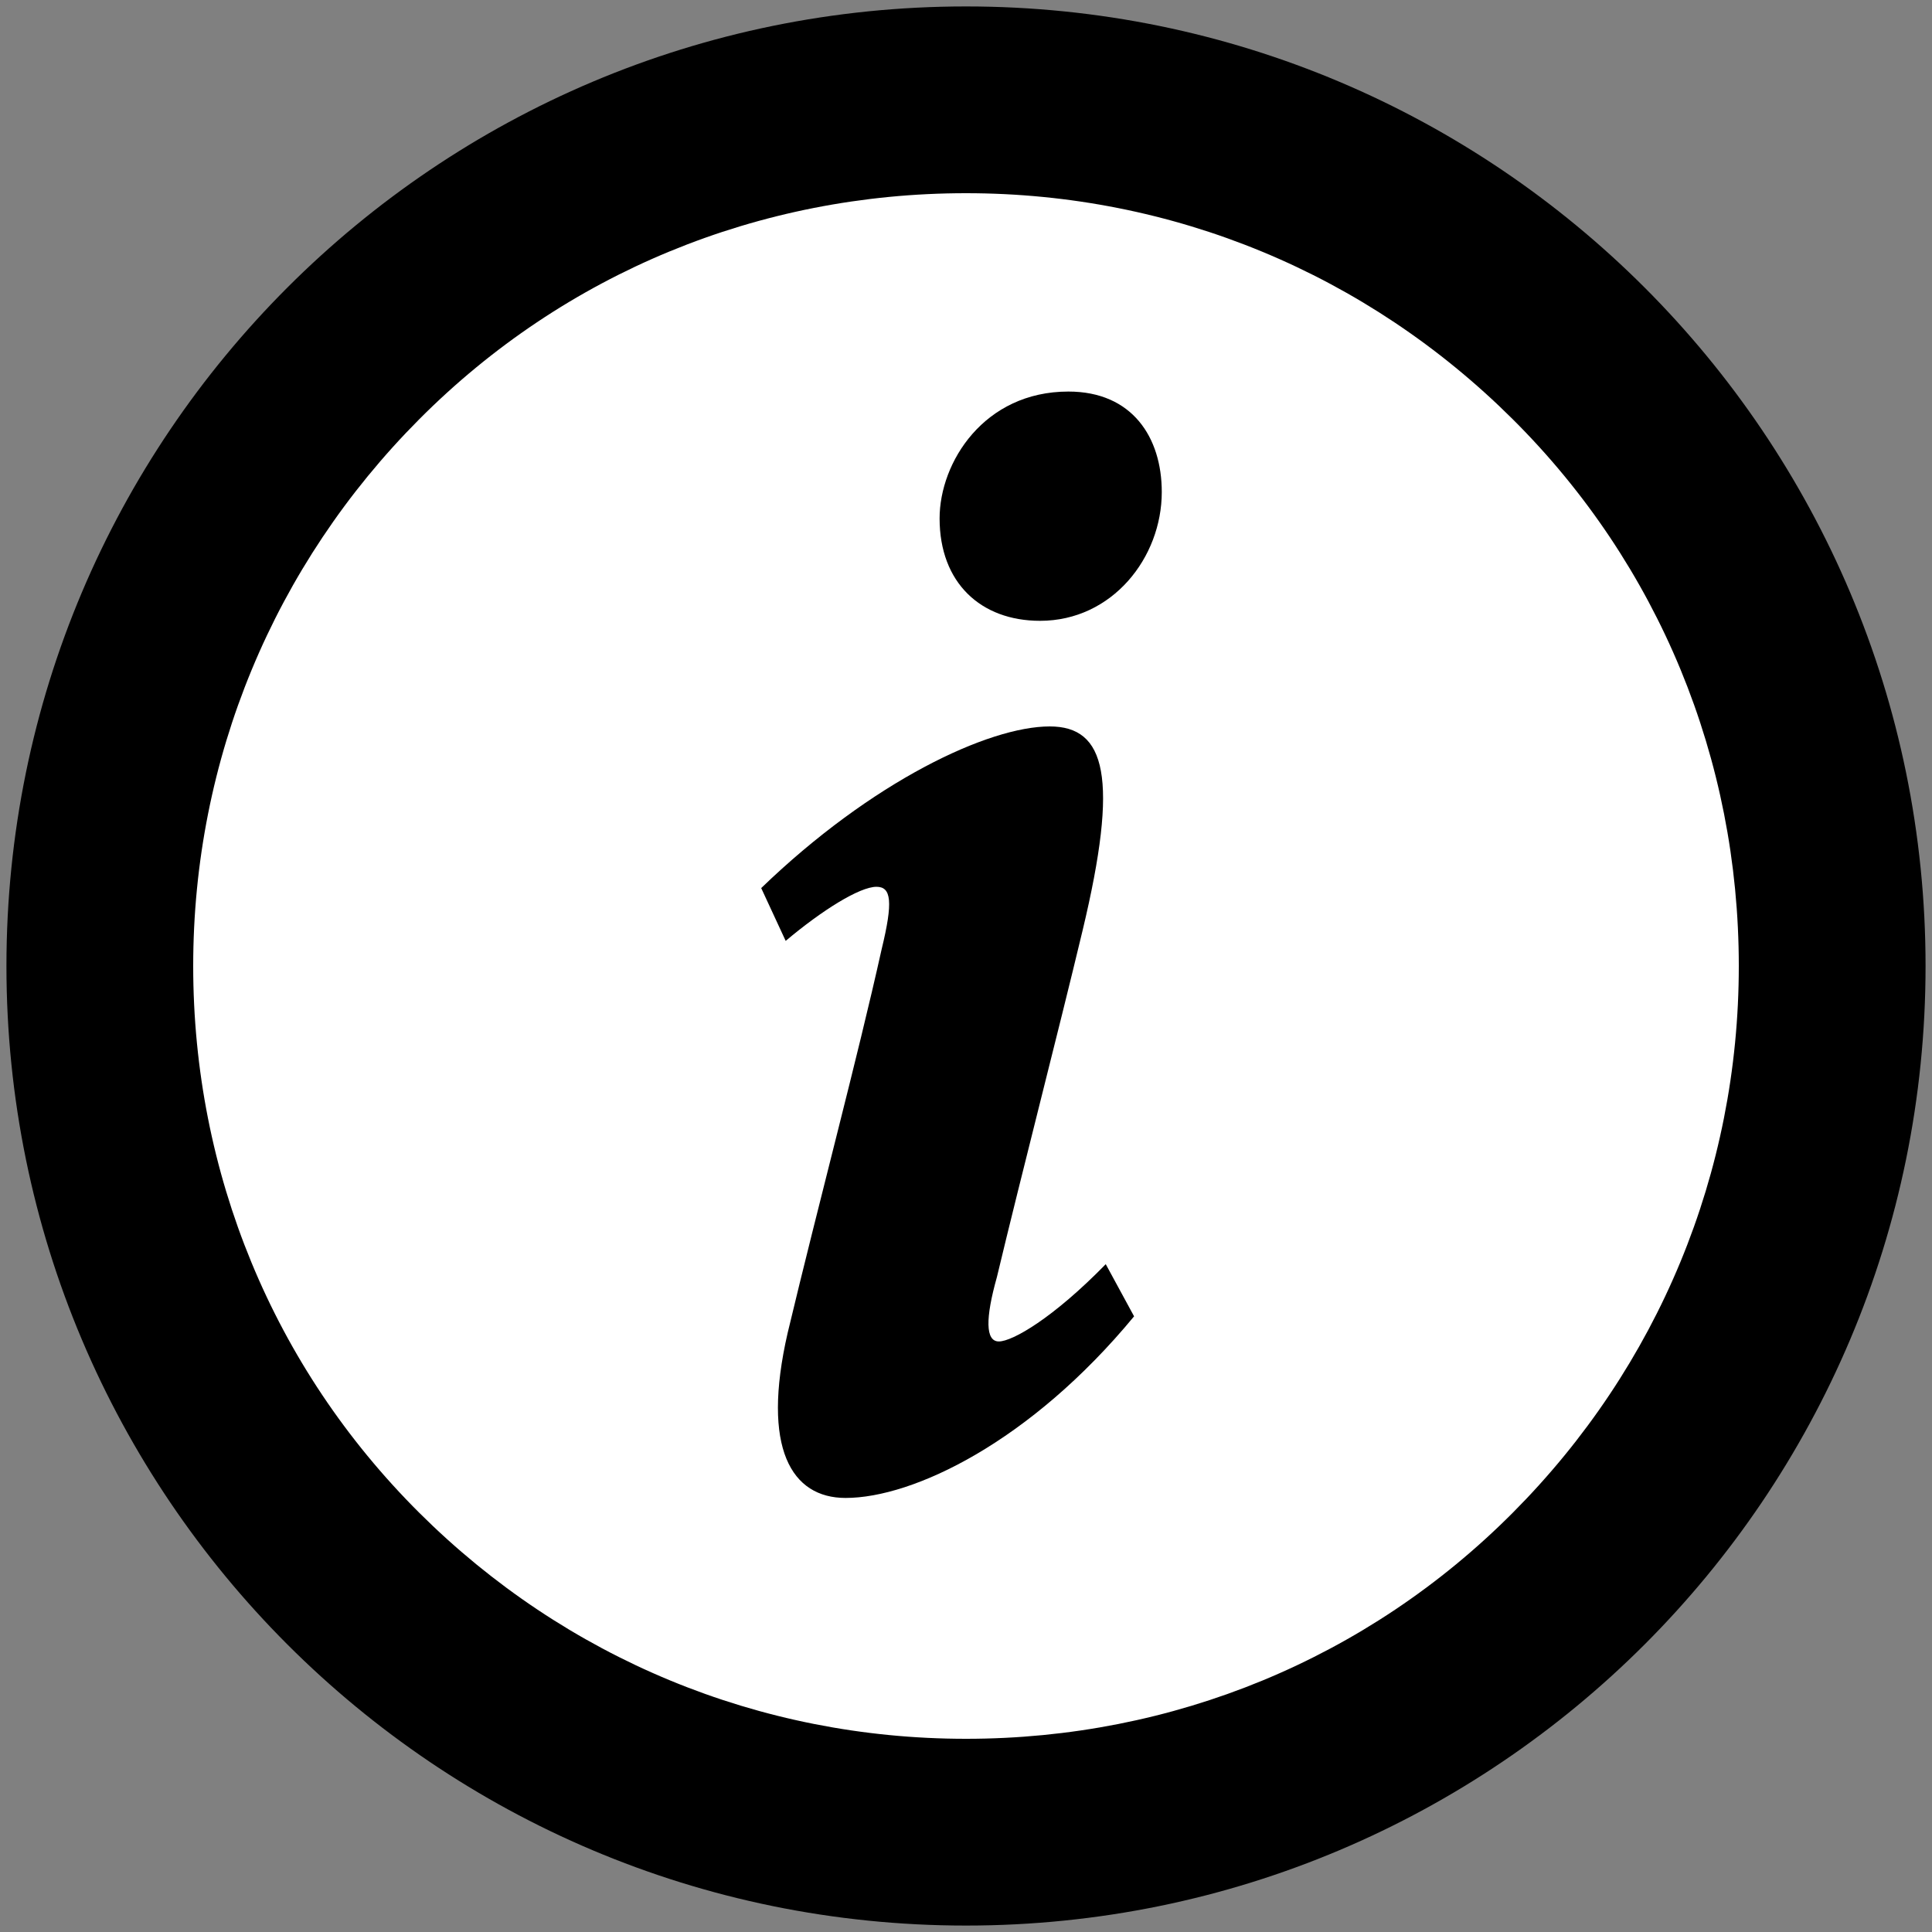 <?xml version="1.0" encoding="utf-8"?>
<!-- Generator: Adobe Illustrator 22.1.0, SVG Export Plug-In . SVG Version: 6.00 Build 0)  -->
<svg version="1.1" id="Calque_1" xmlns="http://www.w3.org/2000/svg" xmlns:xlink="http://www.w3.org/1999/xlink" x="0px" y="0px"
	 viewBox="0 0 300 300" style="enable-background:new 0 0 300 300;" xml:space="preserve">
<rect x="0" y="0" width="300" height="300" fill="#808080" stroke="none"/>
<style type="text/css">
	.st0{fill:#FFFFFF;}
</style>
<g>
	<circle class="st0" cx="150" cy="150" r="134.5"/>
	<path d="M150,30c32.1,0,62.2,12.5,84.9,35.1S270,117.9,270,150s-12.5,62.2-35.1,84.9S182.1,270,150,270s-62.2-12.5-84.9-35.1
		S30,182.1,30,150s12.5-62.2,35.1-84.9S117.9,30,150,30 M150,1C67.7,1,1,67.7,1,150s66.7,149,149,149s149-66.7,149-149
		S232.3,1,150,1L150,1z"/>
</g>
<g>
	<path d="M176.1,204.4c-16.1,19.5-34.3,28.2-44.8,28.2c-8.4,0-13.1-7.7-9-25.6c4.9-20.5,10.8-42.5,14.6-59.6
		c1.8-7.4,1.5-9.7-0.8-9.7c-2.6,0-8.4,3.6-14.1,8.4l-3.8-8.2c17.2-16.6,35.3-25.1,44.8-25.1c8.7,0,10.8,7.9,5.1,31.7
		c-3.8,15.9-9.5,37.9-13.3,53.8c-1.8,6.4-1.8,10,0.3,10s8.4-3.6,16.6-12L176.1,204.4z M180.4,76.4c0,10.2-7.7,20-18.9,20
		c-9.2,0-15.6-5.9-15.6-15.9c0-8.7,6.9-19.7,20-19.7C175.8,60.8,180.4,67.9,180.4,76.4z"/>
</g>
</svg>
